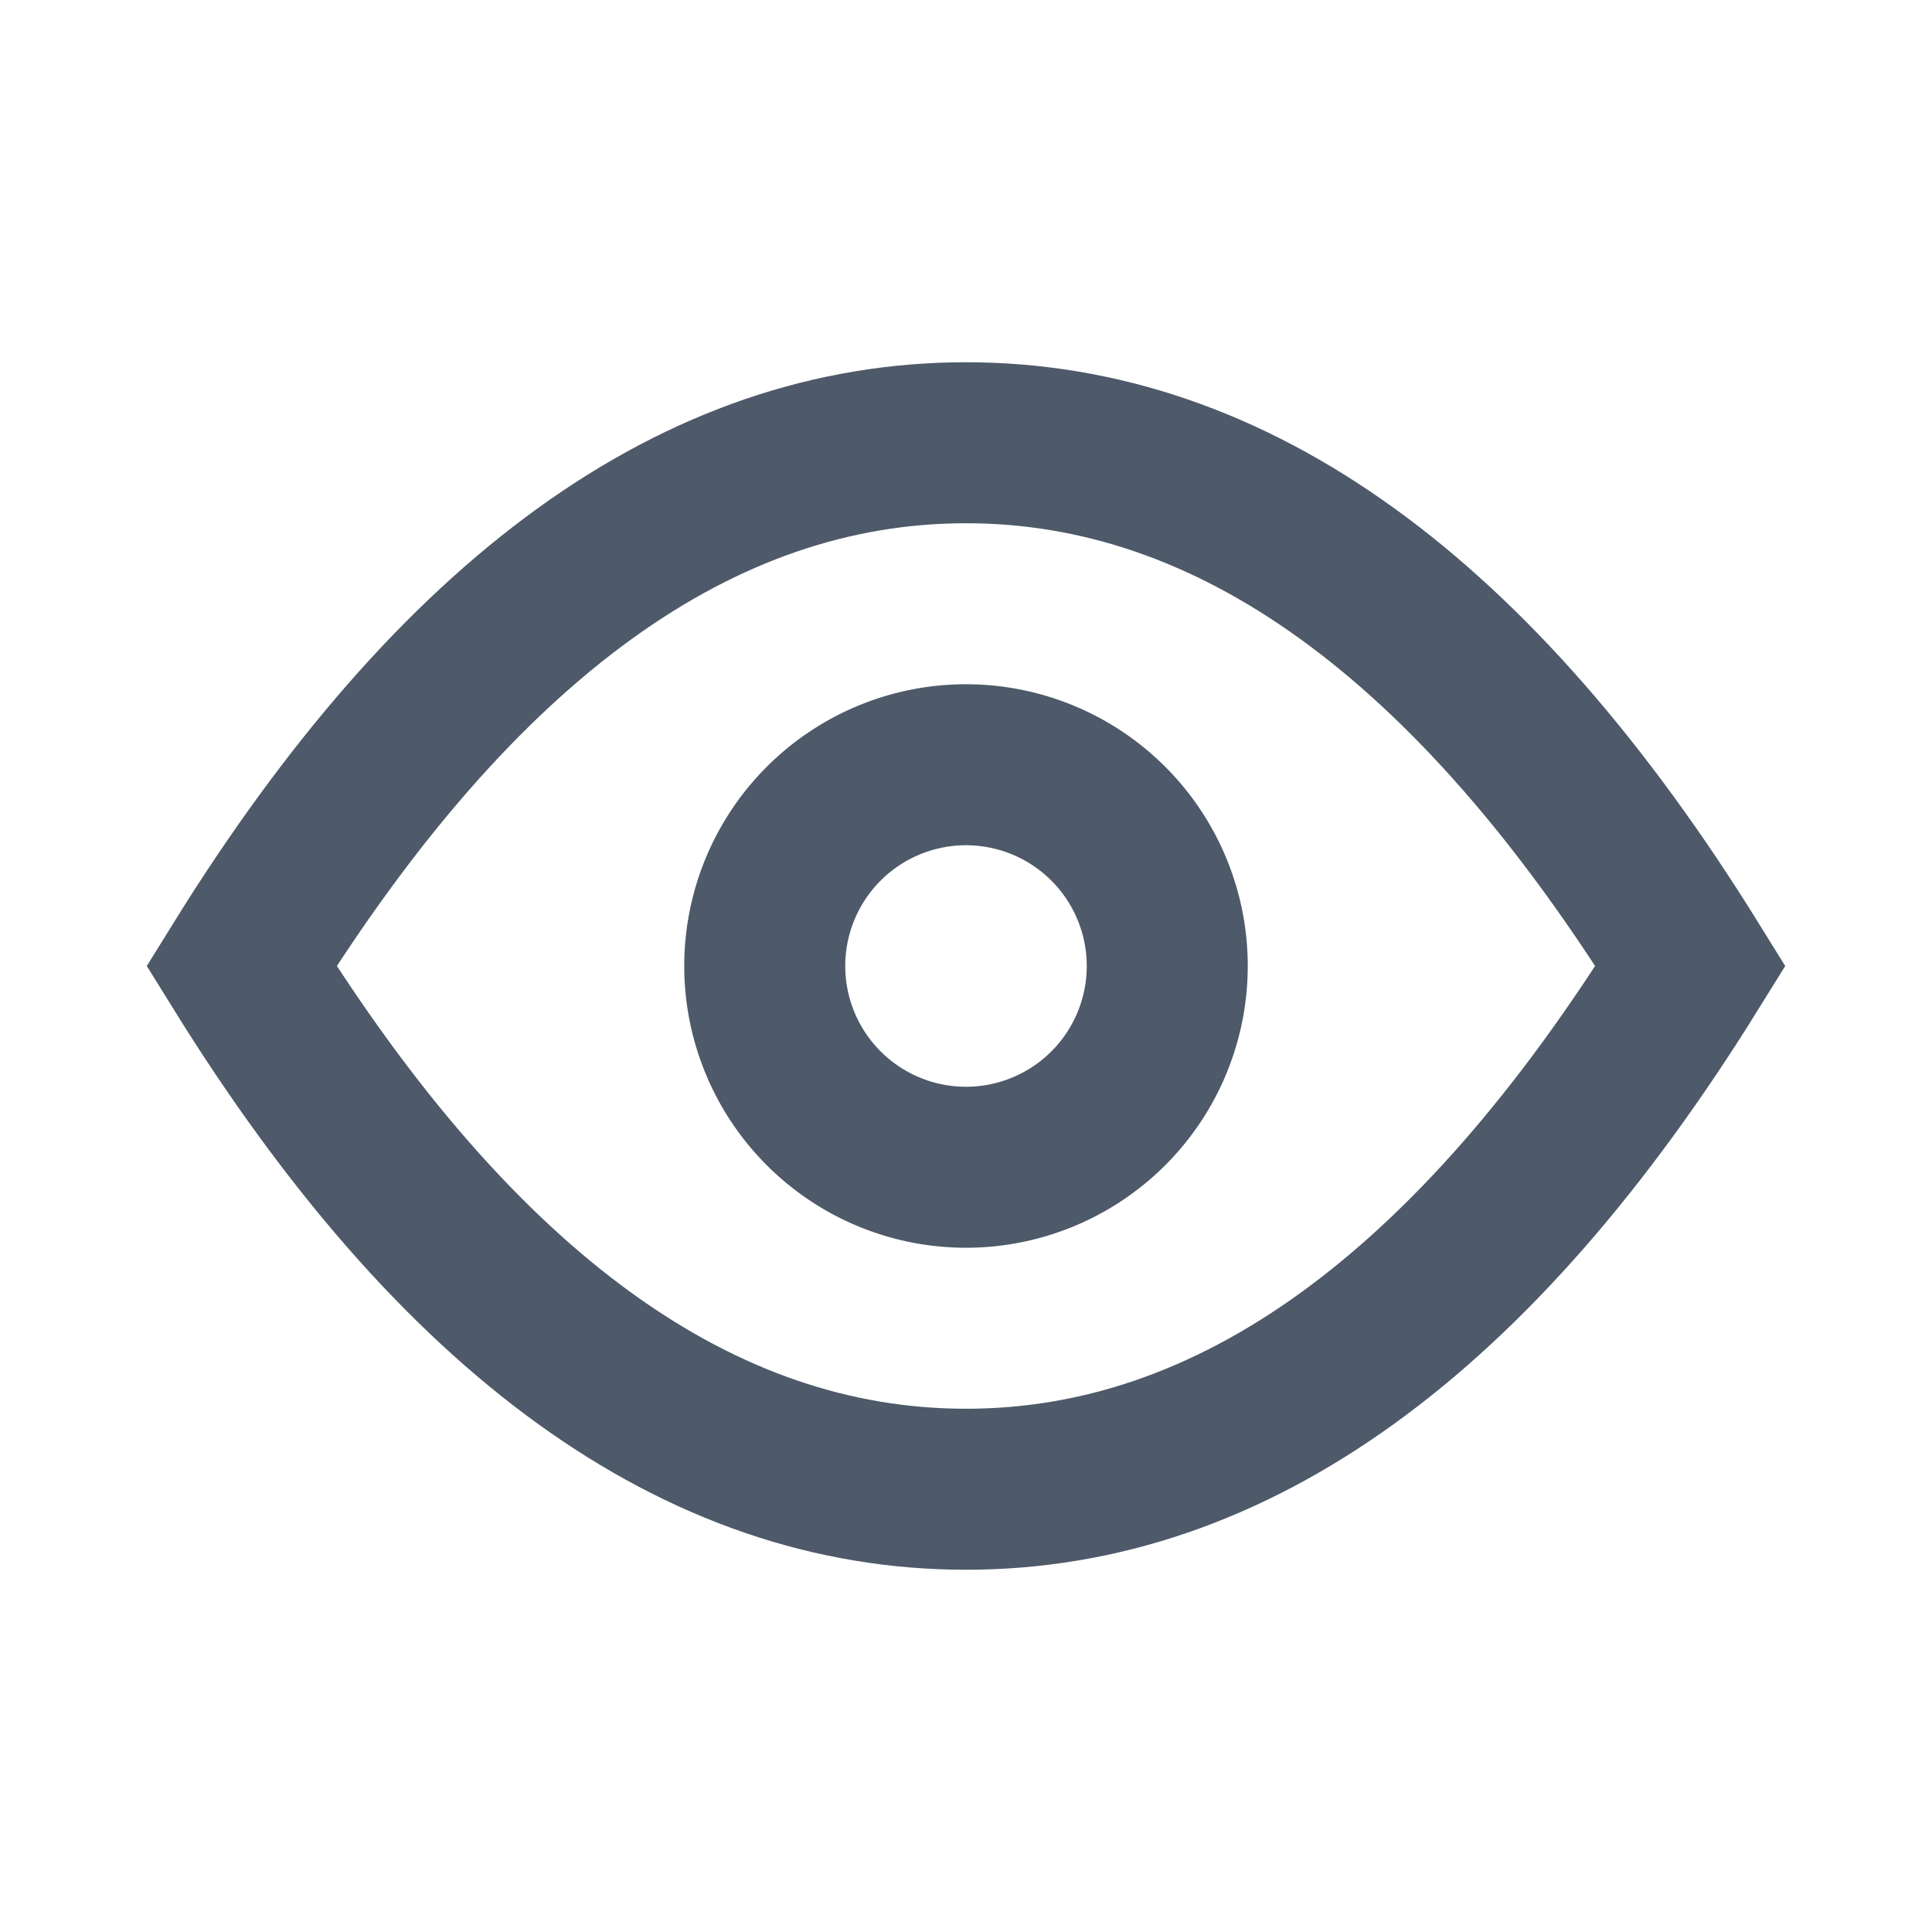 <svg width="48" height="48" viewBox="0 0 48 48" fill="none"><path clip-rule="evenodd" d="M24 37c6.627 0 12.627-4.333 18-13-5.373-8.667-11.373-13-18-13-6.627 0-12.627 4.333-18 13 5.373 8.667 11.373 13 18 13z" stroke="#4E5969" stroke-width="4"/><path d="M29 24a5 5 0 11-10 0 5 5 0 0110 0z" stroke="#4E5969" stroke-width="4"/></svg>